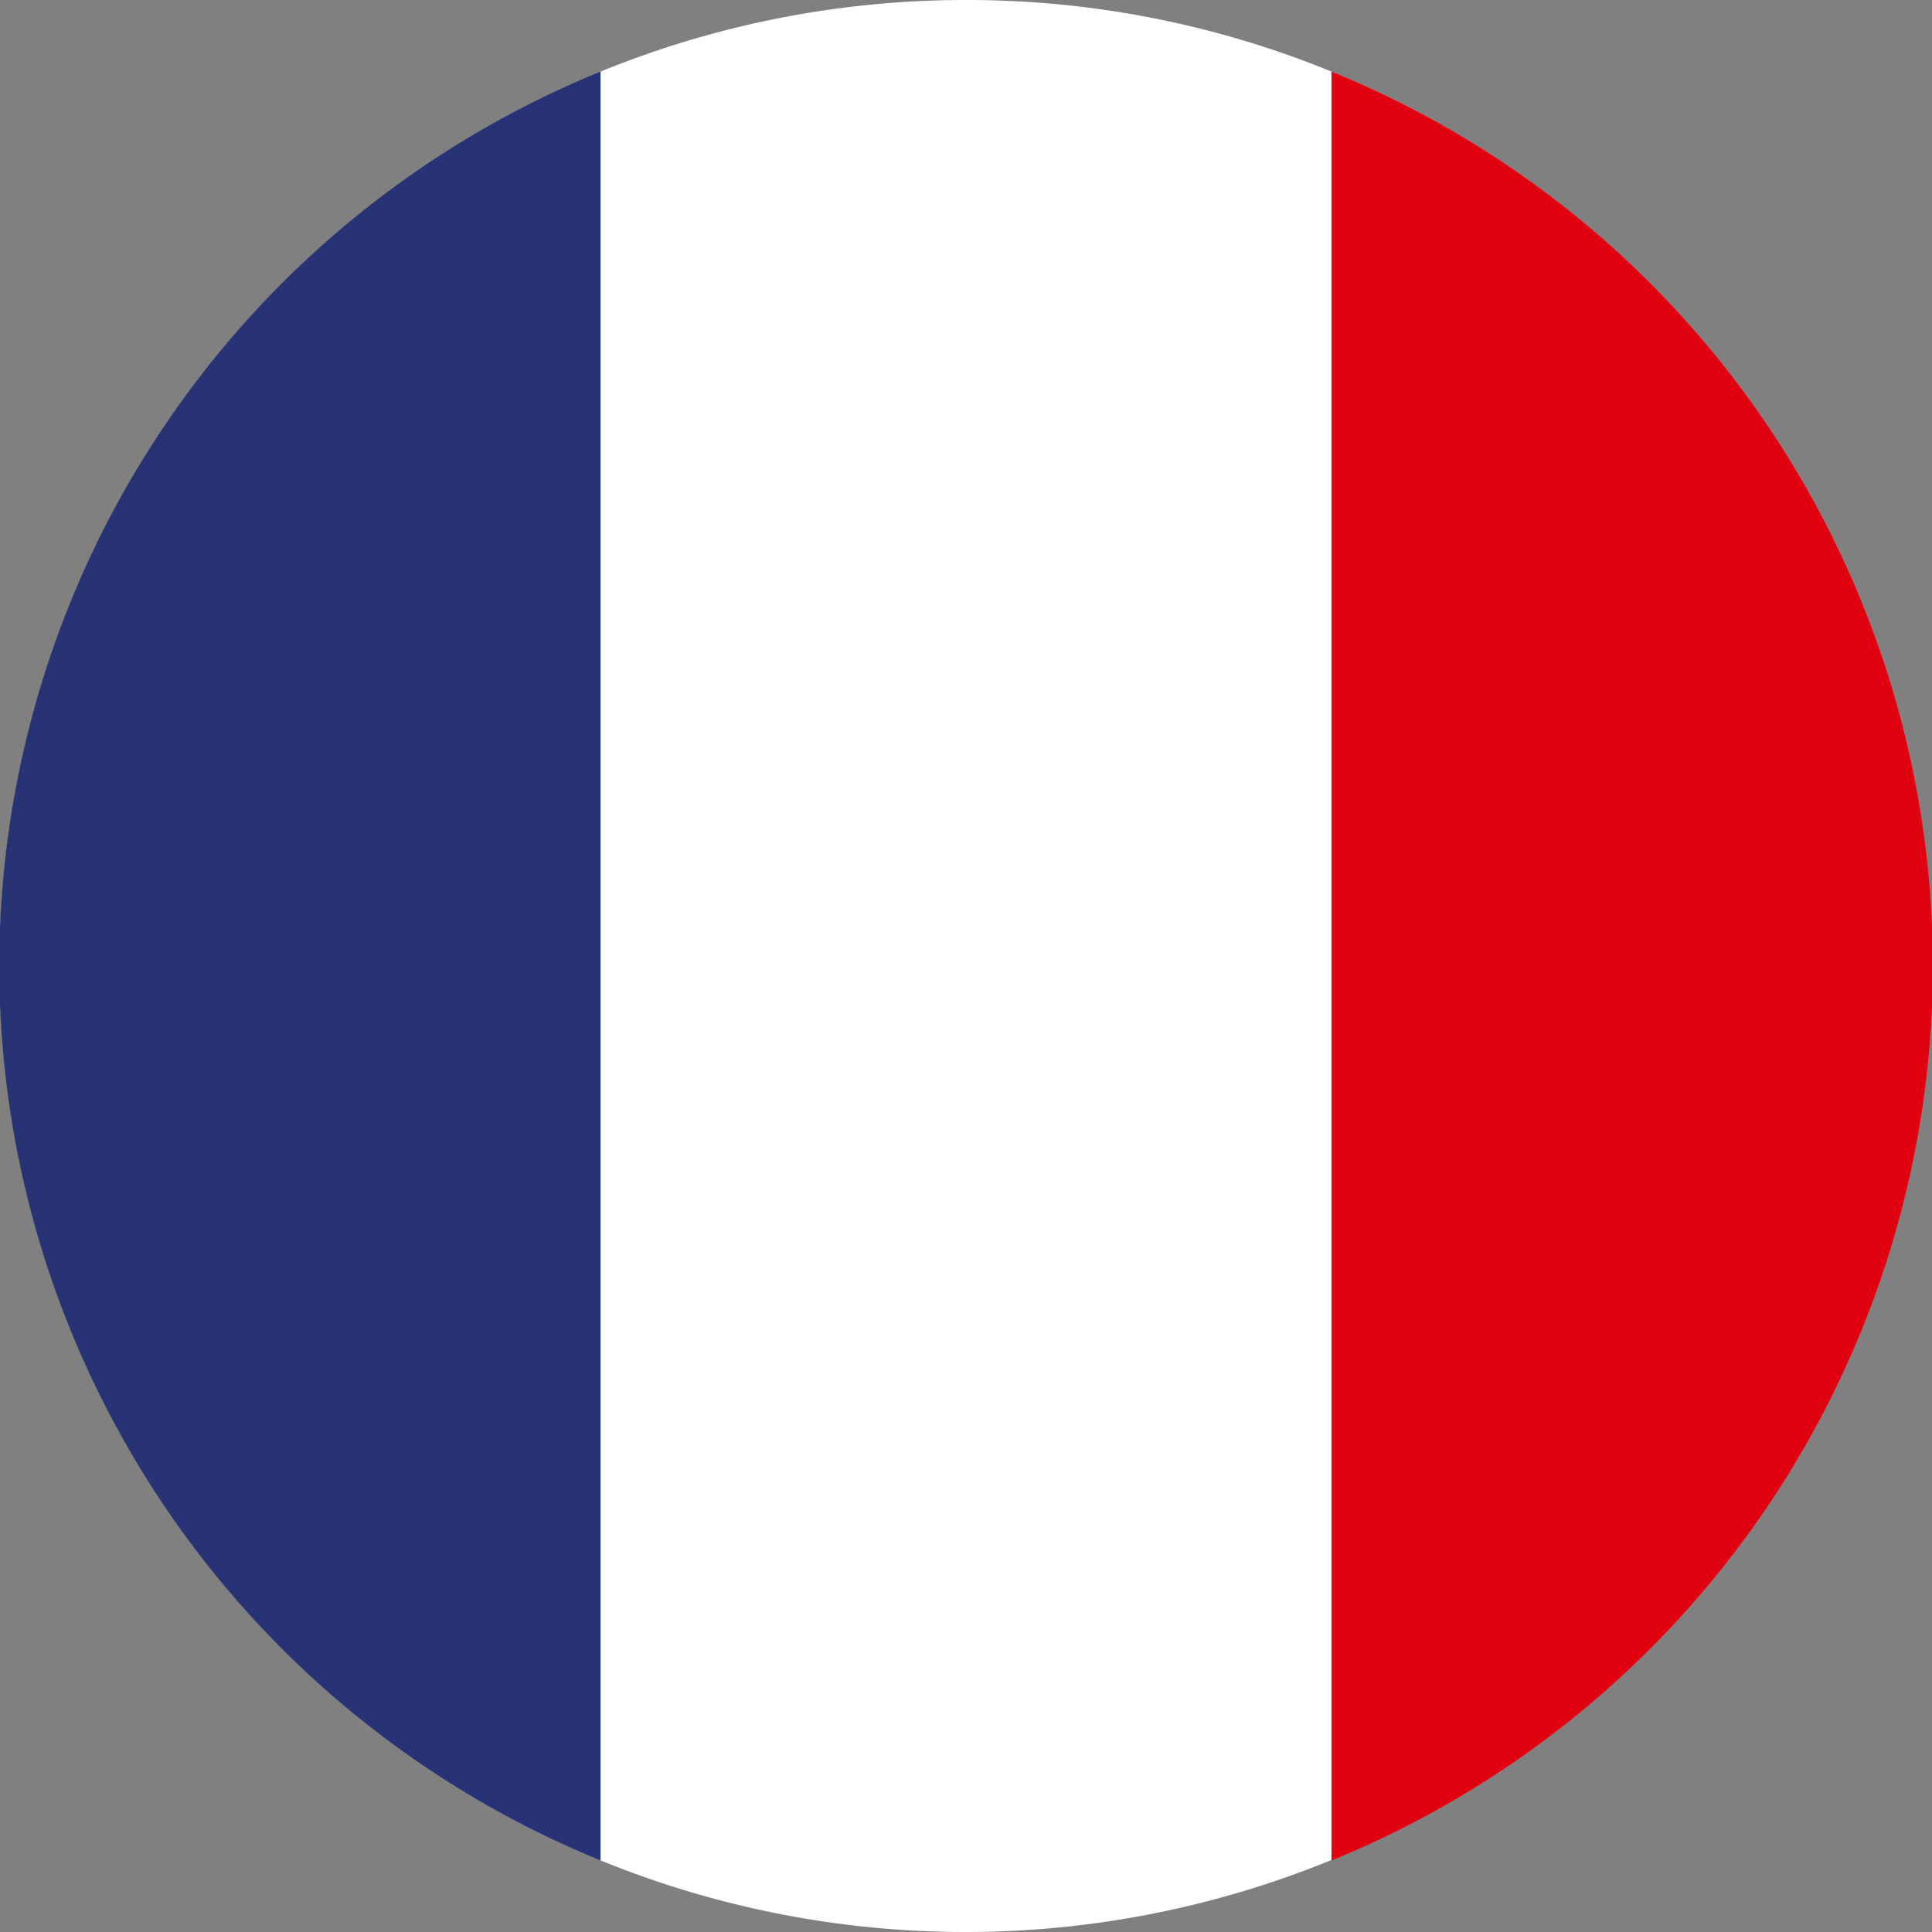 <?xml version="1.0" encoding="iso-8859-1"?>
<svg id="Layer_1" data-name="Layer 1" xmlns="http://www.w3.org/2000/svg" width="60" height="60" viewBox="0 0 60 60"><rect x="0" y="0" width="60" height="60" fill="#808080" stroke="none"/><defs><style>.cls-1{fill:#fff;}.cls-2{fill:#e1000f;}.cls-3{fill:#273375;}</style></defs><path class="cls-1" d="M30,0A29.89,29.89,0,0,1,51.21,8.79l.14.15a30,30,0,0,1-.14,42.27l-.15.14A30,30,0,1,1,30,0Z"/><path class="cls-2" d="M41.35,2.22a30,30,0,0,1,0,55.56Z"/><path class="cls-3" d="M18.65,57.78V2.22a30,30,0,0,0,0,55.56Z"/></svg>